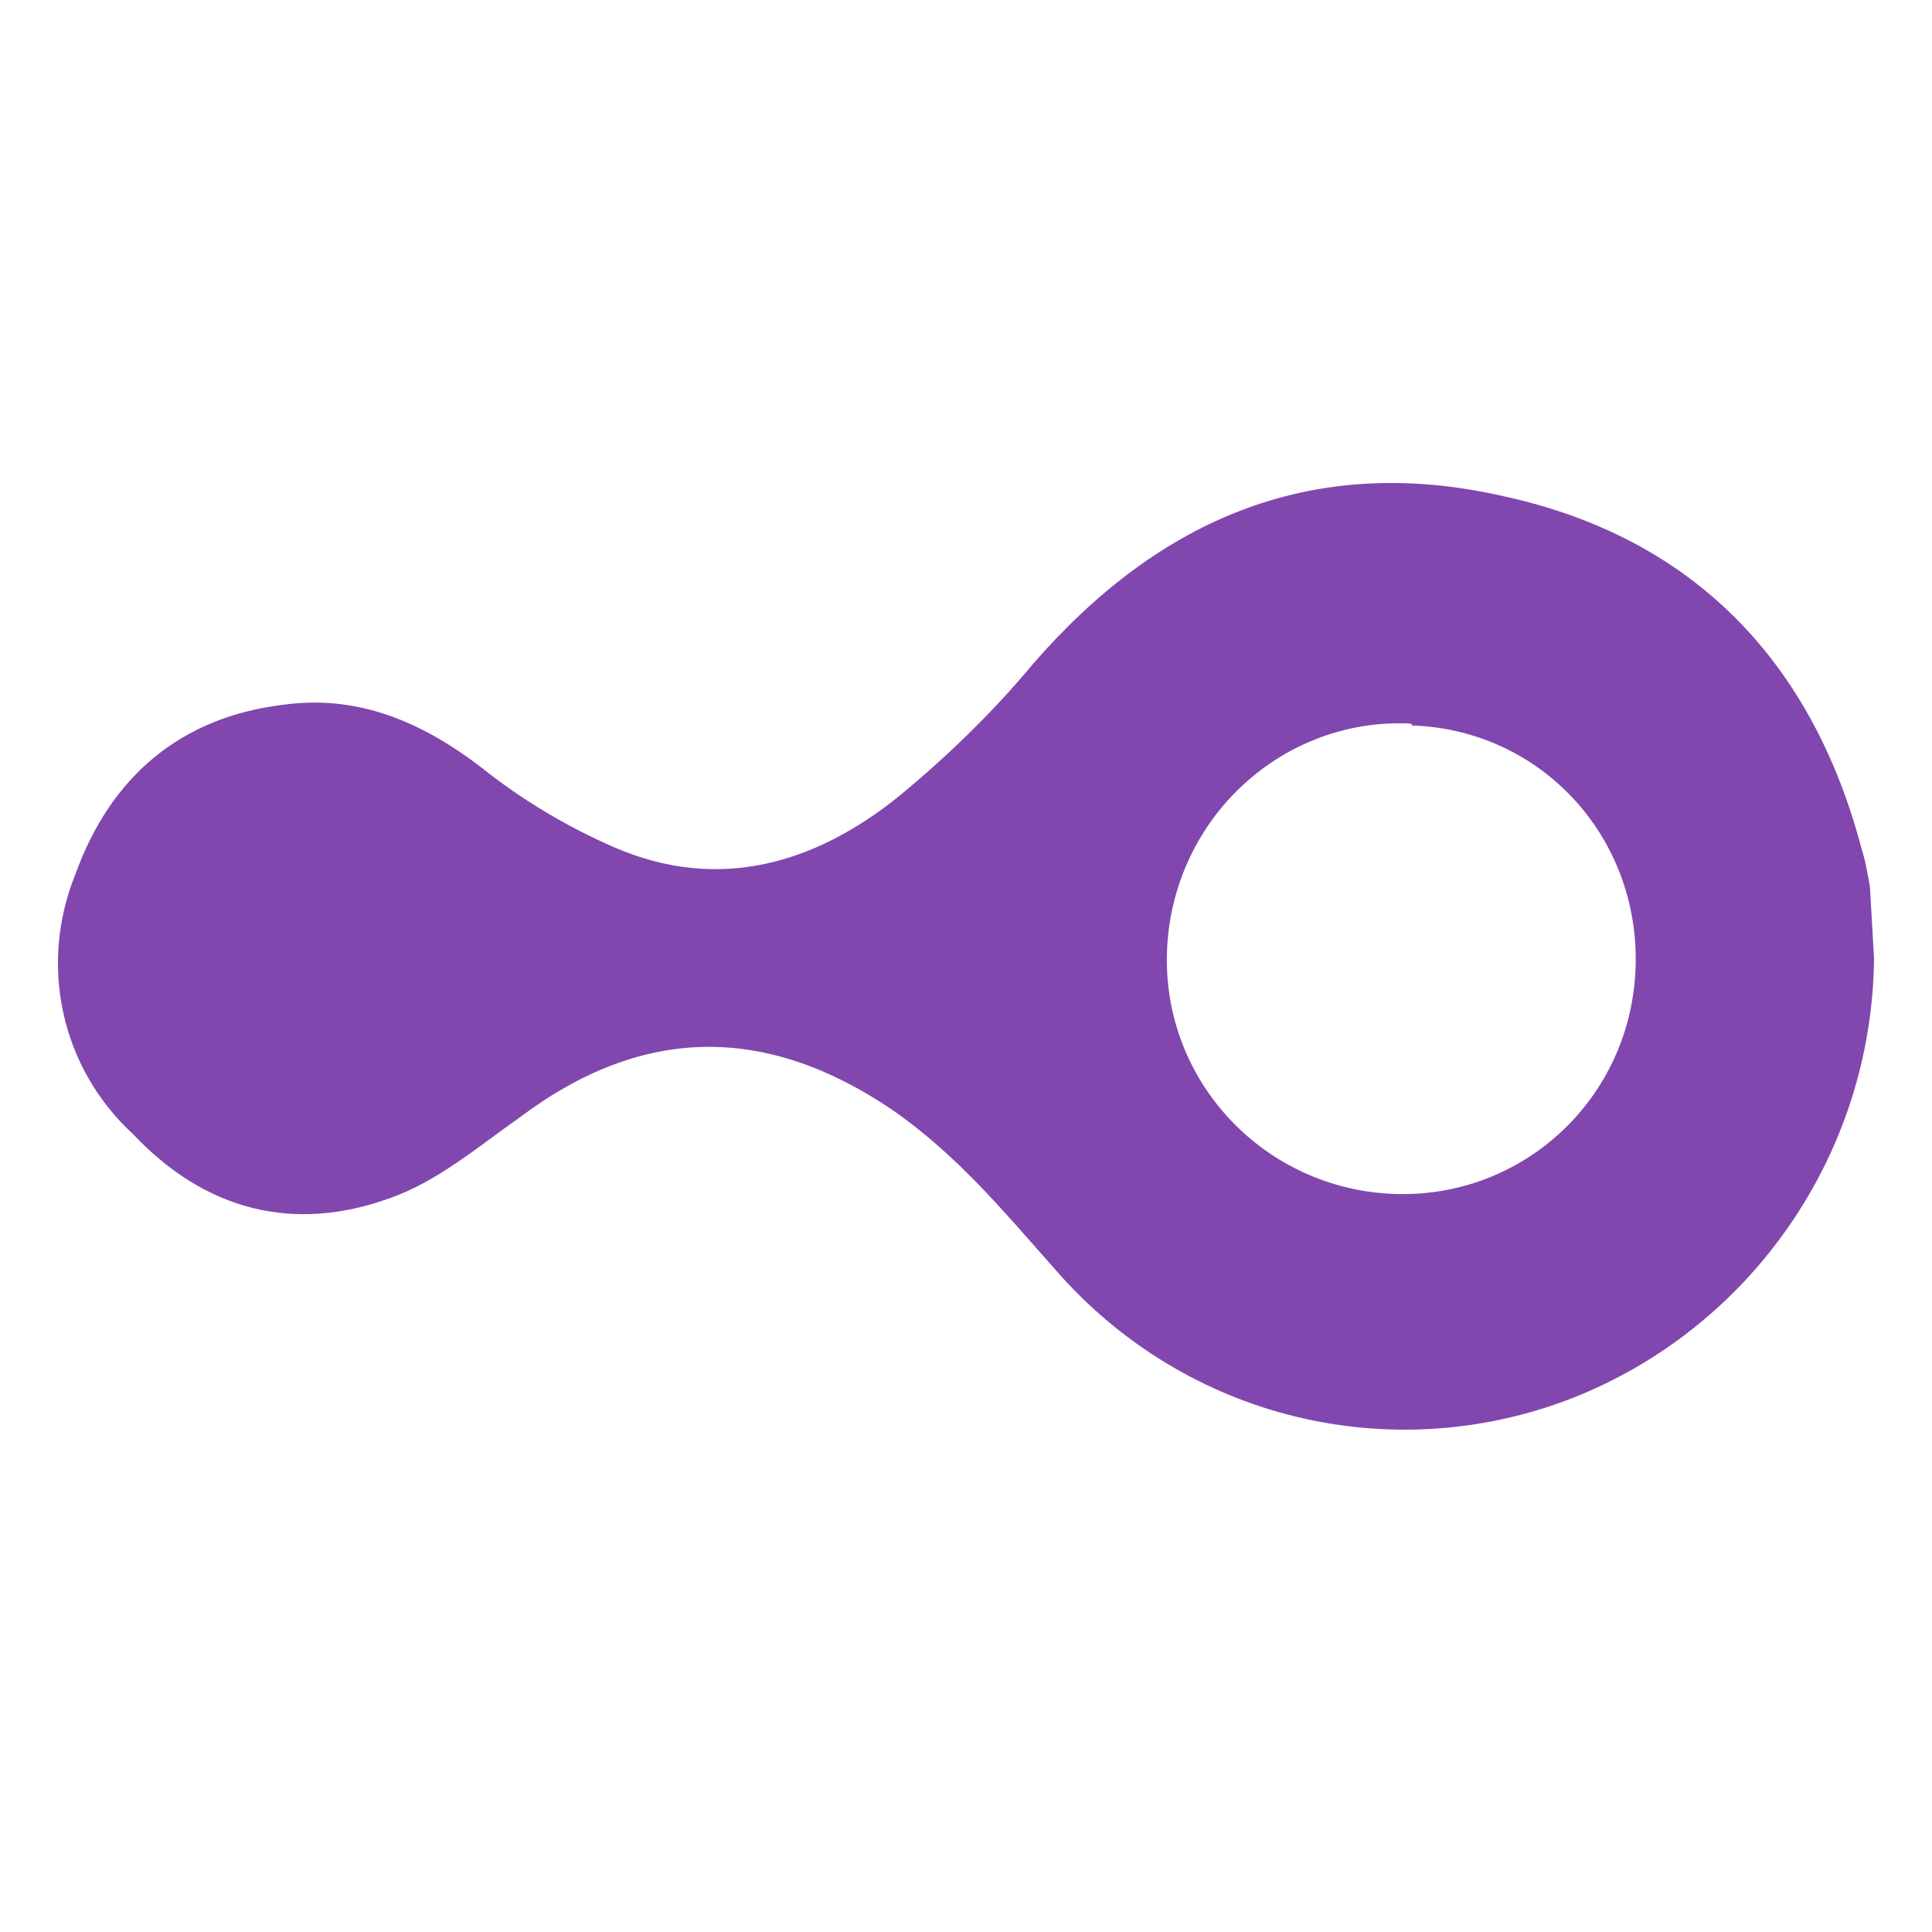 <svg width="100" height="100" viewBox="0 0 100 100" fill="none" xmlns="http://www.w3.org/2000/svg">
<path d="M97 49.62C96.894 59.769 90.617 68.743 81.361 72.375C71.998 76.007 61.359 73.443 54.657 65.752C51.997 62.76 49.55 59.769 46.145 57.419C39.655 53.039 33.272 53.039 26.889 57.846C24.761 59.342 22.633 61.158 20.186 62.013C15.185 63.829 10.611 62.654 6.887 58.701C3.163 55.282 1.993 49.941 3.908 45.24C5.717 40.219 9.334 37.121 14.653 36.48C18.484 35.946 21.782 37.335 24.867 39.685C26.995 41.394 29.335 42.783 31.782 43.852C37.208 46.202 42.209 44.706 46.571 41.181C49.018 39.151 51.358 36.908 53.486 34.344C60.082 26.759 68.062 23.447 77.85 25.69C87.638 27.827 93.808 34.237 96.362 43.958C96.574 44.599 96.681 45.347 96.787 45.881L97 49.62ZM72.849 37.442C66.147 37.228 60.614 42.57 60.402 49.3C60.189 56.03 65.508 61.585 72.211 61.799C78.914 62.013 84.446 56.778 84.659 50.048C84.871 43.317 79.765 37.762 73.062 37.549C73.168 37.442 72.849 37.442 72.849 37.442Z" fill="#8147AE"/>
</svg>

